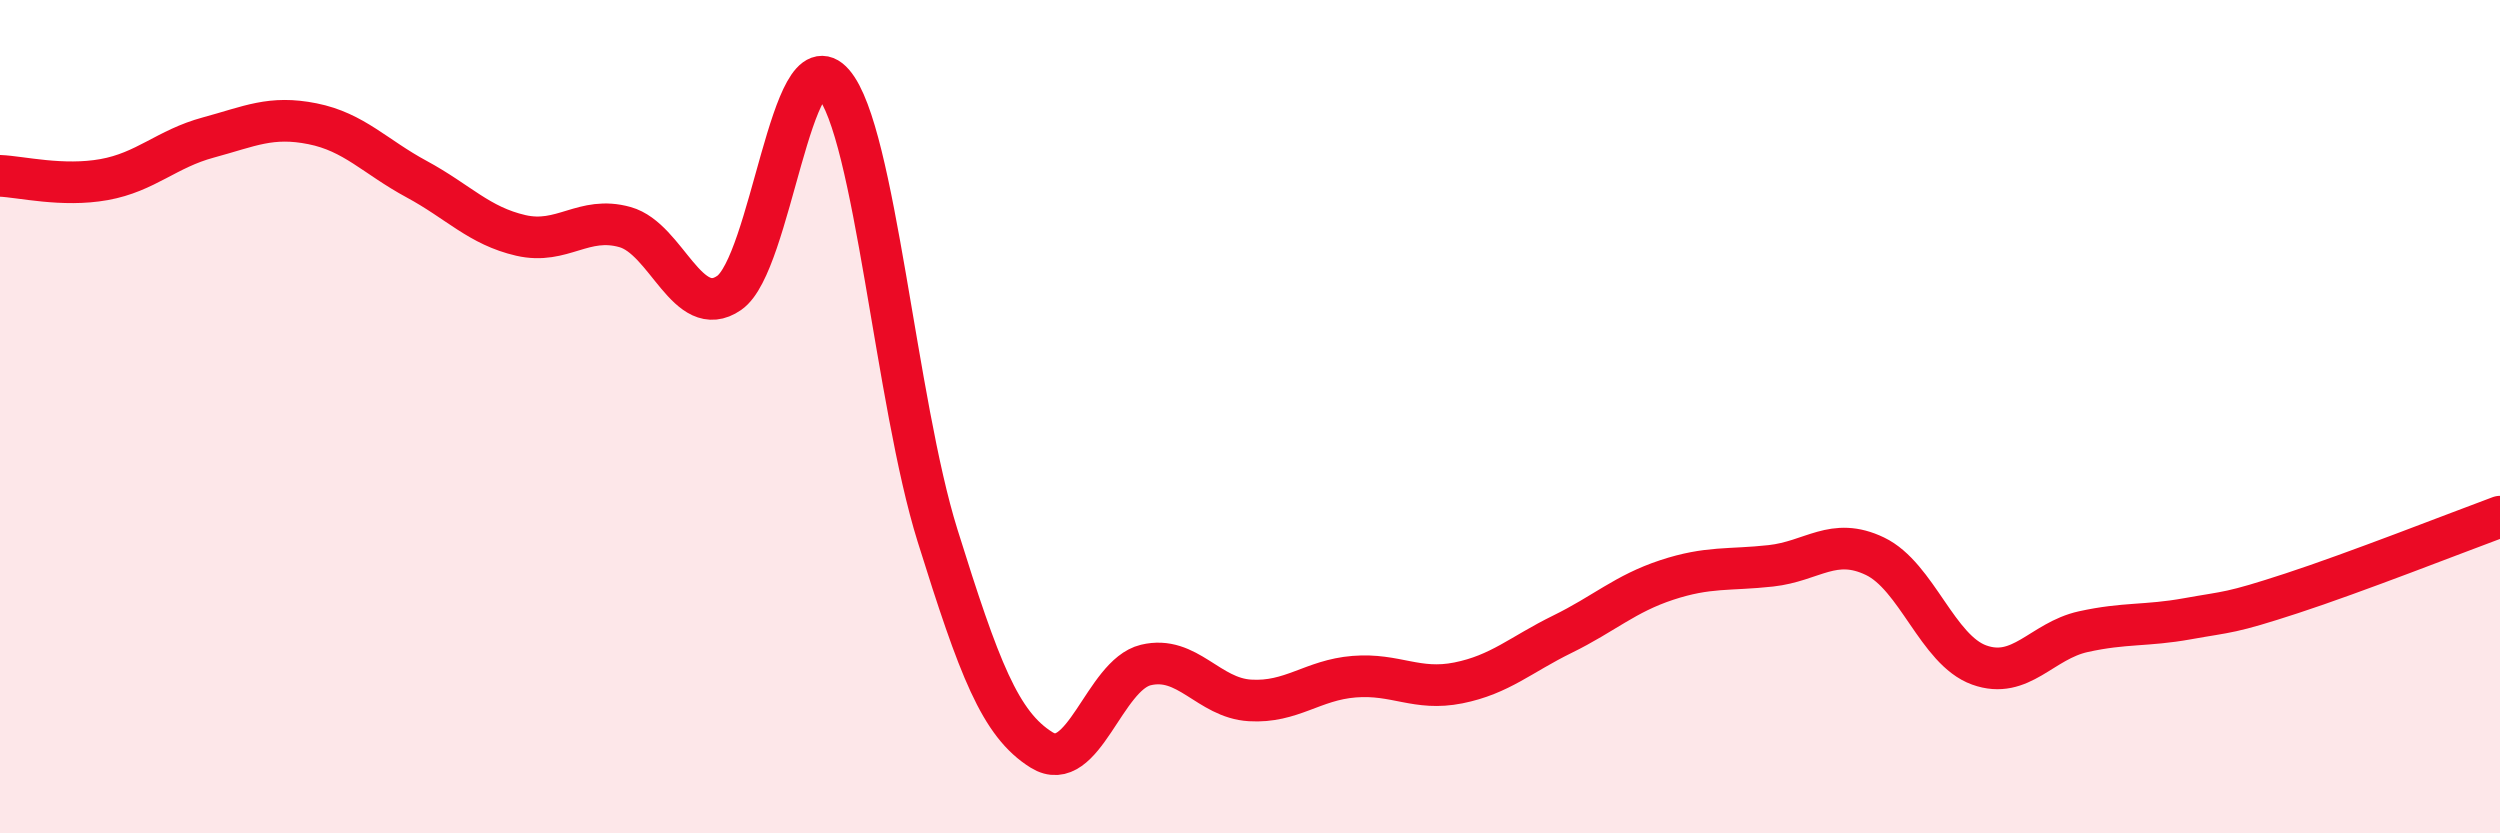 
    <svg width="60" height="20" viewBox="0 0 60 20" xmlns="http://www.w3.org/2000/svg">
      <path
        d="M 0,4.22 C 0.5,4.24 1.5,4.49 2.5,4.31 C 3.5,4.13 4,3.57 5,3.3 C 6,3.03 6.5,2.77 7.5,2.97 C 8.5,3.17 9,3.76 10,4.3 C 11,4.84 11.5,5.42 12.5,5.65 C 13.5,5.88 14,5.17 15,5.45 C 16,5.73 16.5,7.72 17.5,7.03 C 18.5,6.34 19,0.84 20,2 C 21,3.16 21.5,9.65 22.5,12.85 C 23.5,16.05 24,17.38 25,18 C 26,18.62 26.5,16.2 27.5,15.96 C 28.5,15.72 29,16.75 30,16.81 C 31,16.87 31.5,16.32 32.5,16.24 C 33.5,16.16 34,16.59 35,16.39 C 36,16.19 36.5,15.71 37.5,15.22 C 38.5,14.73 39,14.25 40,13.92 C 41,13.59 41.5,13.69 42.5,13.58 C 43.5,13.47 44,12.87 45,13.35 C 46,13.83 46.5,15.6 47.5,15.96 C 48.5,16.32 49,15.38 50,15.16 C 51,14.94 51.5,15.03 52.5,14.85 C 53.5,14.67 53.5,14.73 55,14.24 C 56.5,13.75 59,12.77 60,12.4L60 20L0 20Z"
        fill="#EB0A25"
        opacity="0.1"
        stroke-linecap="round"
        stroke-linejoin="round"
      />
      <path
        d="M 0,4.22 C 0.5,4.24 1.5,4.49 2.5,4.31 C 3.5,4.13 4,3.57 5,3.3 C 6,3.03 6.5,2.77 7.5,2.97 C 8.5,3.17 9,3.76 10,4.3 C 11,4.84 11.5,5.42 12.5,5.65 C 13.5,5.88 14,5.17 15,5.45 C 16,5.73 16.5,7.72 17.5,7.03 C 18.5,6.34 19,0.84 20,2 C 21,3.16 21.5,9.65 22.5,12.85 C 23.5,16.05 24,17.38 25,18 C 26,18.62 26.5,16.2 27.5,15.96 C 28.5,15.72 29,16.75 30,16.81 C 31,16.87 31.5,16.32 32.5,16.24 C 33.5,16.16 34,16.59 35,16.39 C 36,16.19 36.5,15.71 37.5,15.22 C 38.5,14.73 39,14.25 40,13.92 C 41,13.59 41.5,13.69 42.5,13.58 C 43.5,13.47 44,12.87 45,13.35 C 46,13.83 46.5,15.6 47.5,15.96 C 48.5,16.32 49,15.38 50,15.16 C 51,14.94 51.5,15.03 52.5,14.85 C 53.5,14.67 53.5,14.73 55,14.24 C 56.5,13.75 59,12.77 60,12.4"
        stroke="#EB0A25"
        stroke-width="1"
        fill="none"
        stroke-linecap="round"
        stroke-linejoin="round"
      />
    </svg>
  